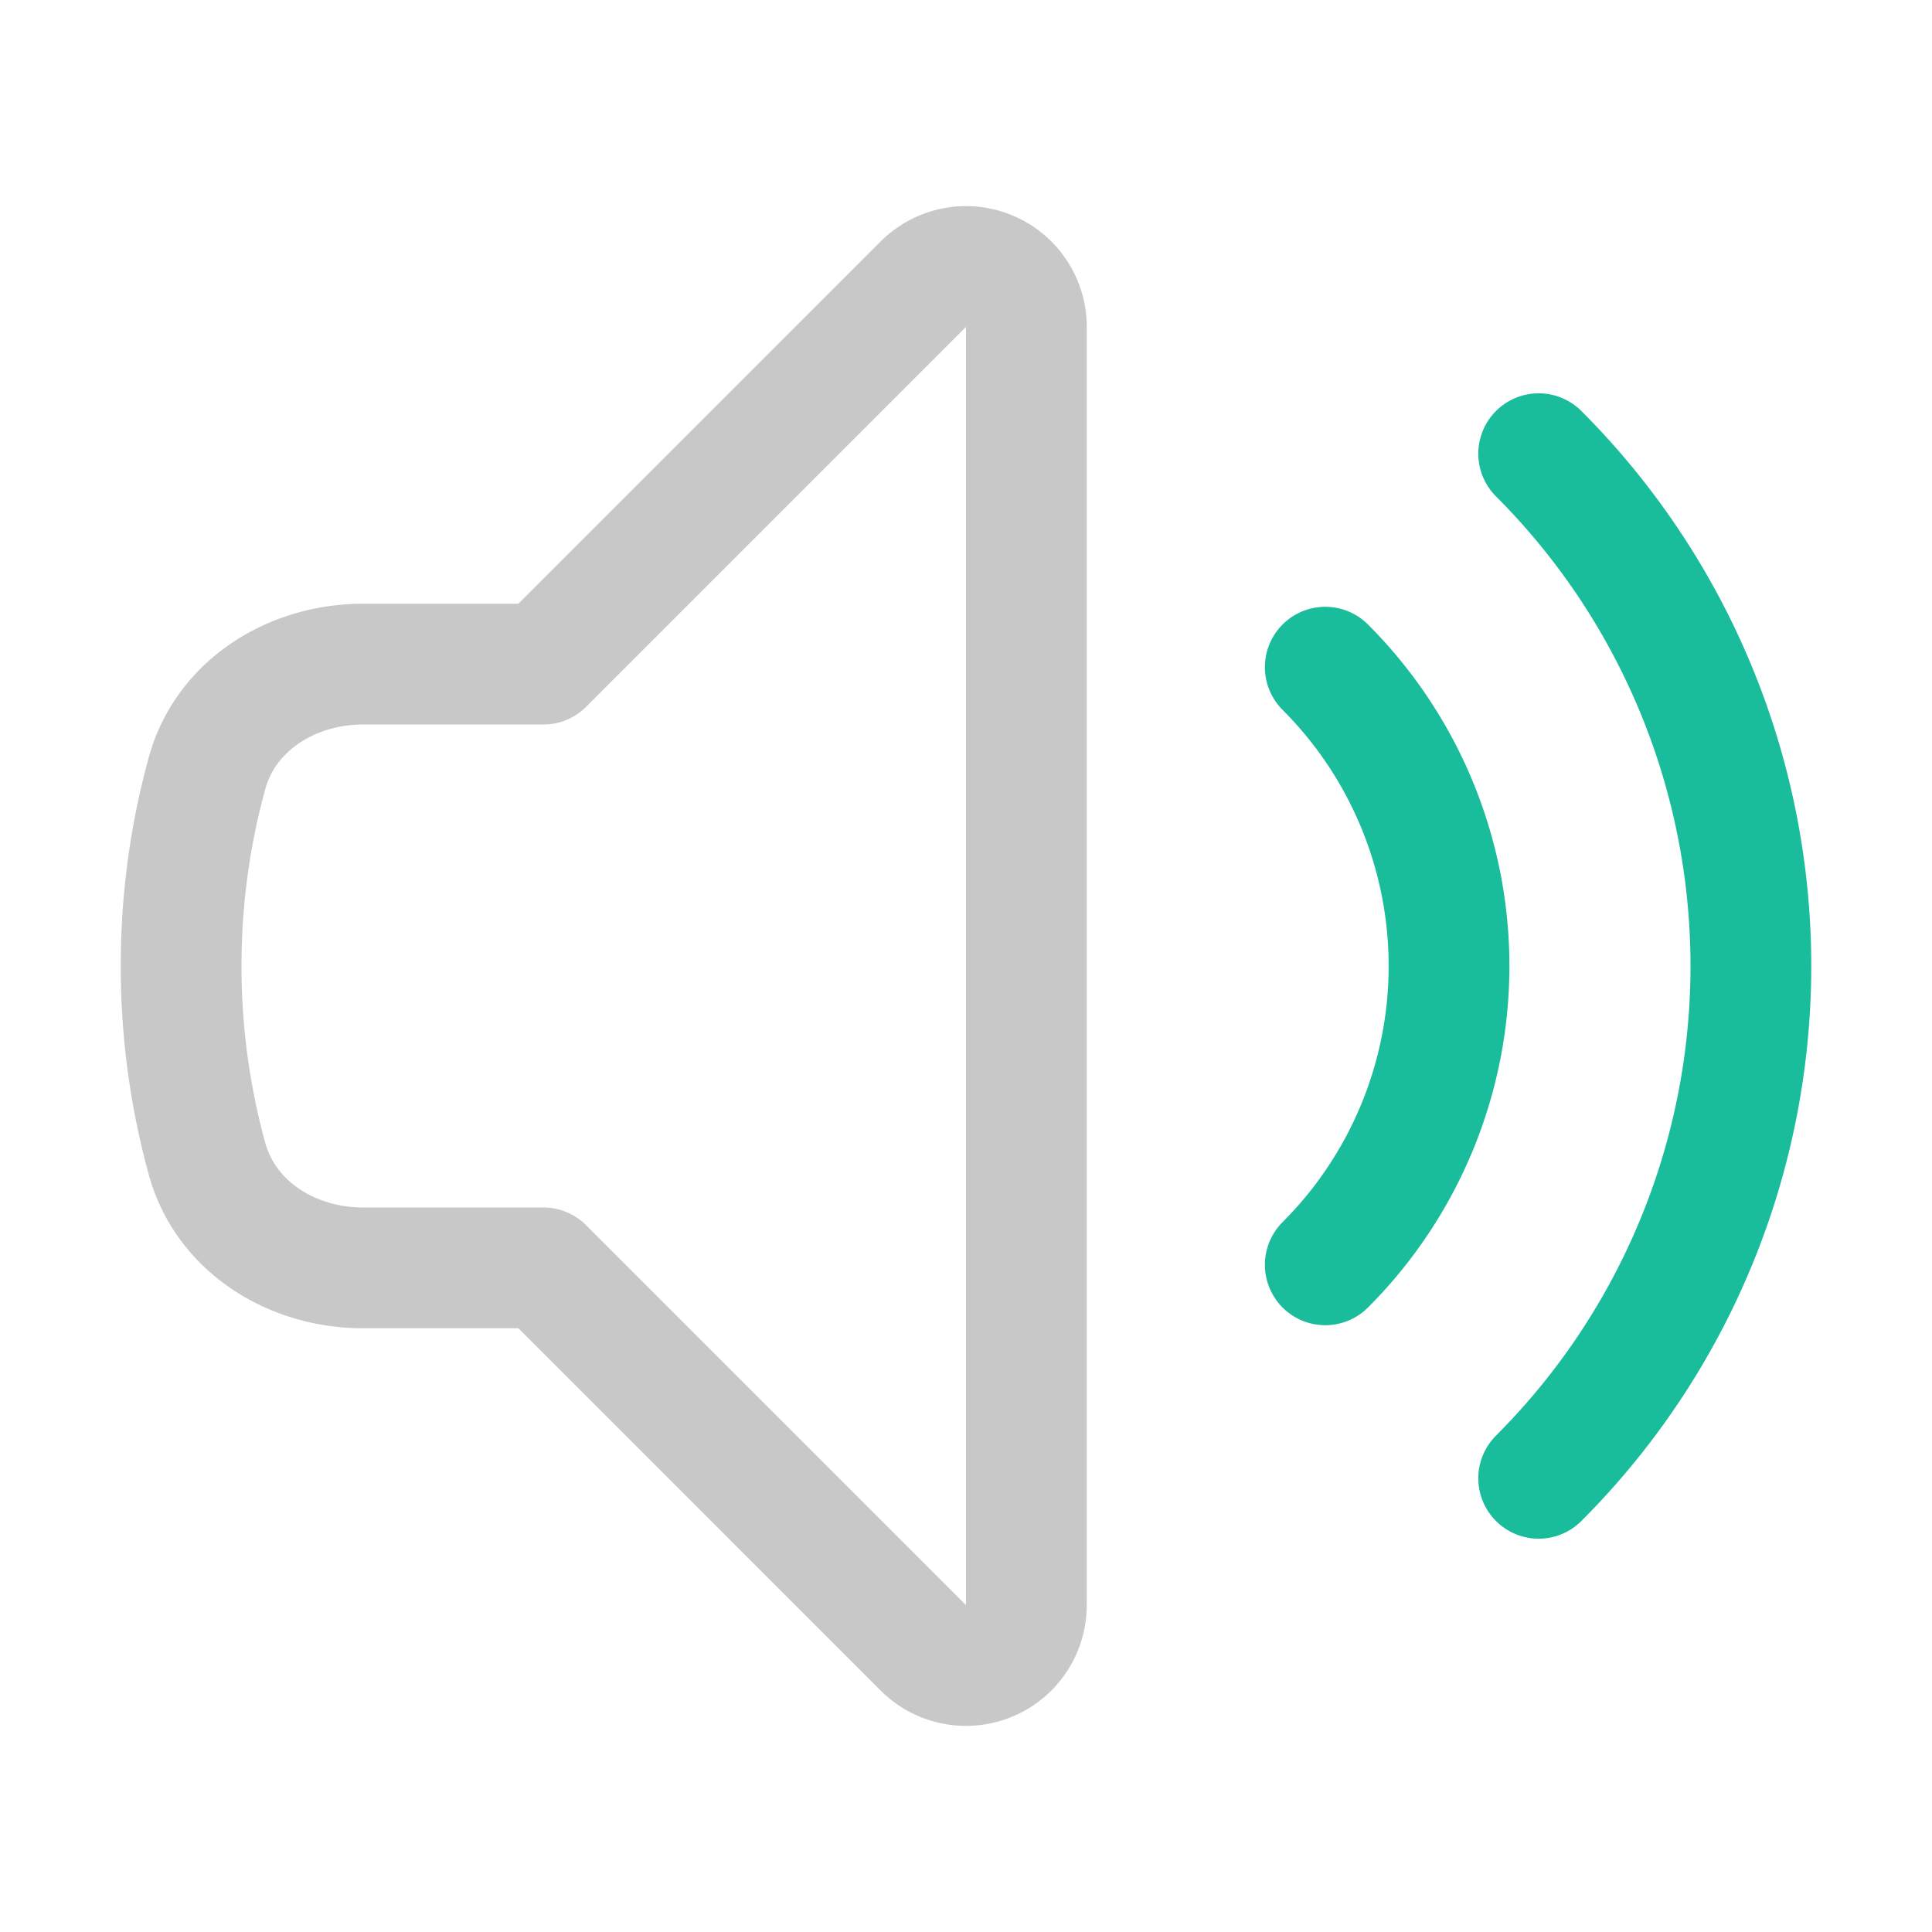 <svg xmlns="http://www.w3.org/2000/svg" fill="none" viewBox="0 0 24 24" stroke-width="1.5" class="size-6">
  <!-- Sound Waves Paths -->
  <path stroke-linecap="round" stroke-linejoin="round" stroke="#19bc9b" d="M19.114 5.636a9 9 0 0 1 0 12.728" />
  <path stroke-linecap="round" stroke-linejoin="round" stroke="#19bc9b" d="M16.463 8.288a5.25 5.25 0 0 1 0 7.424" />
  <!-- Speaker Path -->
  <path stroke-linecap="round" stroke-linejoin="round" stroke="rgb(200,200,200)" d="M6.75 8.25l4.72-4.72a.75.75 0 0 1 1.28.53v15.88a.75.75 0 0 1-1.28.53l-4.72-4.72H4.51c-.88 0-1.704-.507-1.938-1.354A9.009 9.009 0 0 1 2.25 12c0-.83.112-1.633.322-2.396C2.806 8.756 3.63 8.25 4.51 8.25H6.75Z" />
</svg>
